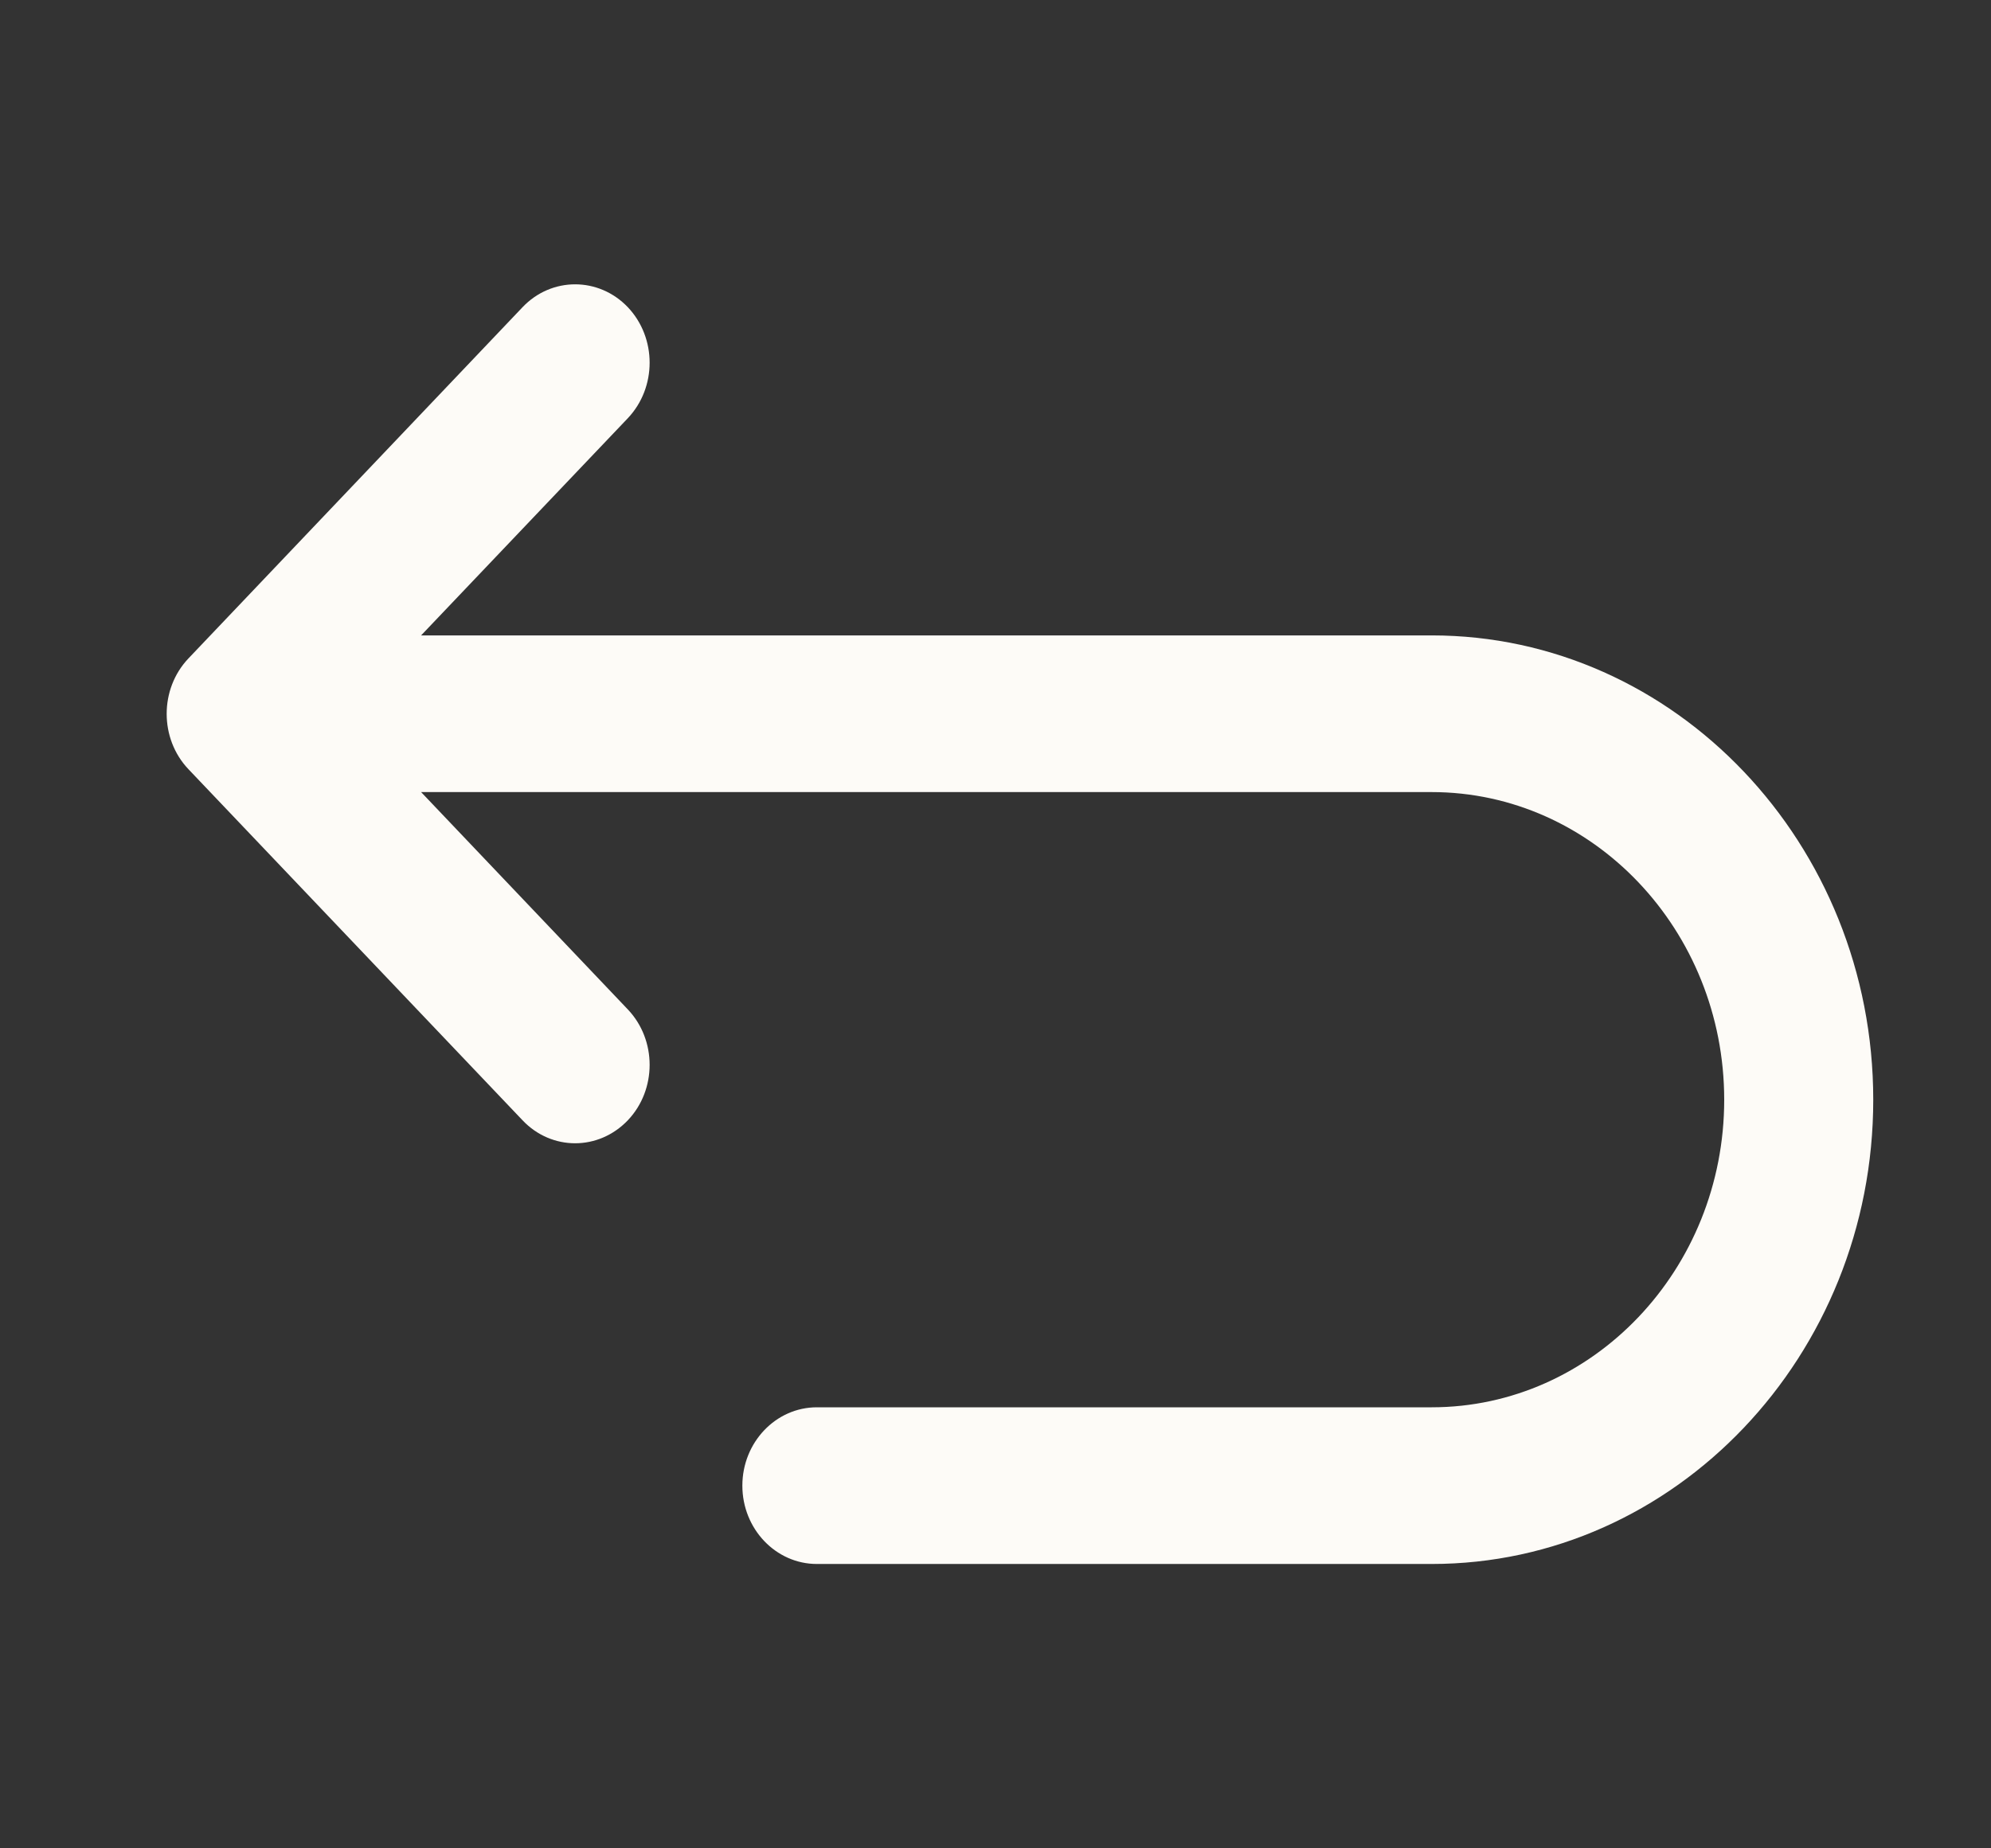 <svg width="14" height="13" viewBox="0 0 14 13" fill="none" xmlns="http://www.w3.org/2000/svg">
<rect x="0" y="0" width="14" height="13" fill="#333333" stroke="none"/>
<g id="return 1">
<path id="Vector" d="M10.067 4.469H2.961L4.415 2.941C4.619 2.725 4.619 2.377 4.415 2.161C4.21 1.946 3.878 1.946 3.674 2.161L1.325 4.631C1.121 4.846 1.121 5.195 1.325 5.41L3.674 7.879C3.776 7.987 3.91 8.041 4.044 8.041C4.178 8.041 4.312 7.987 4.415 7.879C4.619 7.664 4.619 7.315 4.415 7.1L2.961 5.571H10.067C11.201 5.571 12.124 6.542 12.124 7.735C12.124 8.928 11.201 9.898 10.067 9.898H5.744C5.455 9.898 5.22 10.145 5.22 10.449C5.22 10.753 5.455 11 5.744 11H10.067C11.779 11 13.172 9.535 13.172 7.735C13.172 5.934 11.779 4.469 10.067 4.469Z" fill="#FDFBF7"></path>
</g>
</svg>
